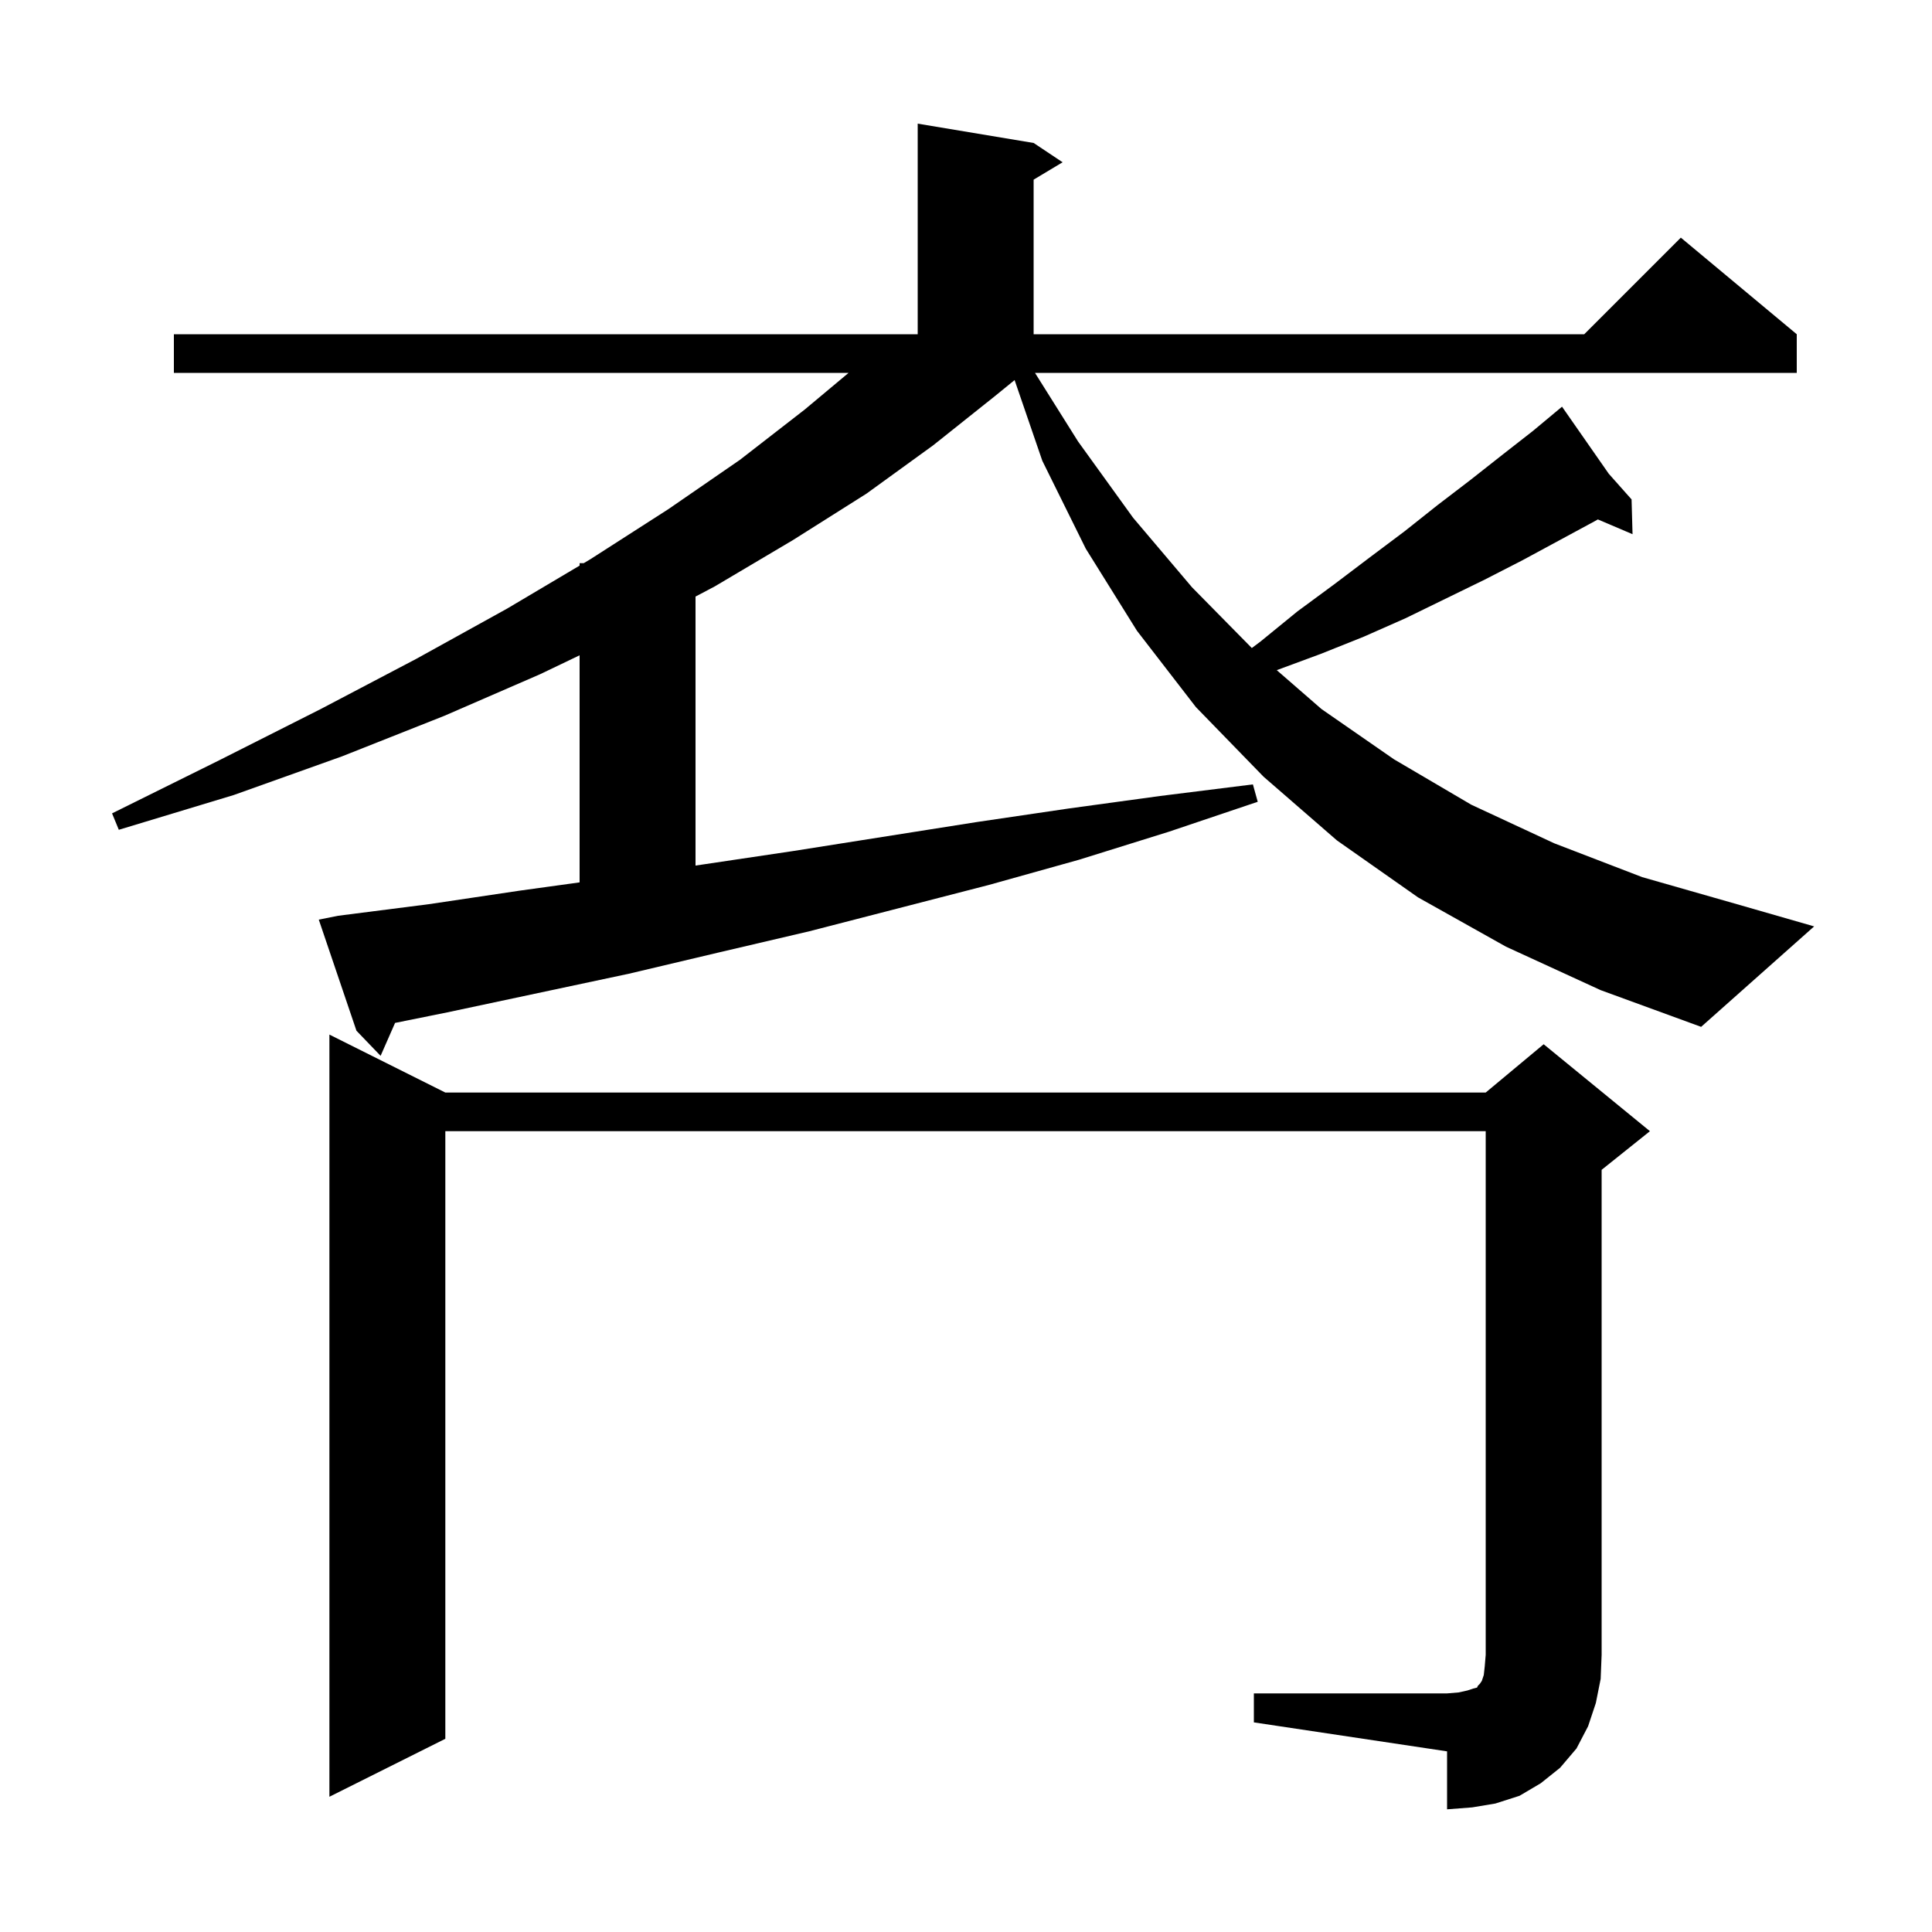 <svg xmlns="http://www.w3.org/2000/svg" xmlns:xlink="http://www.w3.org/1999/xlink" version="1.1" baseProfile="full" viewBox="0 0 200 200" width="200" height="200"><g fill="currentColor"><path d="M 129.8 175.3 L 149.8 175.3 L 151.0 175.2 L 151.9 175.0 L 152.5 174.8 L 152.9 174.7 L 153.0 174.5 L 153.2 174.3 L 153.4 174.0 L 153.6 173.4 L 153.7 172.5 L 153.8 171.3 L 153.8 117.1 L 46.1 117.1 L 46.1 180.0 L 34.1 186.0 L 34.1 107.1 L 46.1 113.1 L 153.8 113.1 L 159.8 108.1 L 170.8 117.1 L 165.8 121.1 L 165.8 171.3 L 165.7 173.8 L 165.2 176.3 L 164.4 178.7 L 163.2 181.0 L 161.5 183.0 L 159.5 184.6 L 157.3 185.9 L 154.8 186.7 L 152.4 187.1 L 149.8 187.3 L 149.8 181.3 L 129.8 178.3 Z M 155.9 98.0 L 146.8 92.9 L 138.4 87.0 L 130.8 80.4 L 123.8 73.2 L 117.7 65.3 L 112.4 56.8 L 107.9 47.7 L 105.031 39.345 L 103.0 41.0 L 96.6 46.1 L 89.7 51.1 L 82.1 55.9 L 74.0 60.7 L 72.0 61.757 L 72.0 89.603 L 72.7 89.5 L 82.1 88.1 L 101.1 85.1 L 110.6 83.7 L 120.1 82.4 L 129.7 81.2 L 130.2 83.0 L 121.0 86.1 L 111.7 89.0 L 102.4 91.6 L 83.8 96.4 L 74.4 98.6 L 65.1 100.8 L 46.3 104.8 L 40.897 105.892 L 39.4 109.3 L 36.9 106.7 L 33.0 95.2 L 35.0 94.8 L 44.4 93.6 L 53.8 92.2 L 60.0 91.343 L 60.0 67.837 L 55.9 69.8 L 46.0 74.1 L 35.4 78.3 L 24.2 82.3 L 12.3 85.9 L 11.6 84.2 L 22.7 78.7 L 33.2 73.4 L 43.1 68.2 L 52.5 63.0 L 60.0 58.552 L 60.0 58.3 L 60.425 58.3 L 61.1 57.9 L 69.2 52.7 L 76.6 47.6 L 83.3 42.4 L 87.845 38.6 L 18.0 38.6 L 18.0 34.6 L 95.0 34.6 L 95.0 12.8 L 107.0 14.8 L 110.0 16.8 L 107.0 18.6 L 107.0 34.6 L 164.0 34.6 L 174.0 24.6 L 186.0 34.6 L 186.0 38.6 L 107.142 38.6 L 111.6 45.7 L 117.3 53.6 L 123.4 60.8 L 129.588 67.084 L 130.5 66.4 L 134.3 63.3 L 138.1 60.5 L 141.8 57.7 L 145.4 55.0 L 148.8 52.3 L 152.2 49.7 L 155.5 47.1 L 158.7 44.6 L 160.933 42.739 L 160.9 42.7 L 160.934 42.738 L 161.7 42.1 L 166.542 49.047 L 168.9 51.7 L 169.0 55.3 L 165.411 53.771 L 165.0 54.0 L 157.6 58.0 L 153.7 60.0 L 145.5 64.0 L 141.2 65.9 L 136.7 67.7 L 132.17 69.374 L 136.8 73.4 L 144.3 78.6 L 152.3 83.3 L 160.9 87.3 L 170.0 90.8 L 179.8 93.6 L 187.8 95.9 L 176.1 106.3 L 165.7 102.5 Z "/></g></svg>